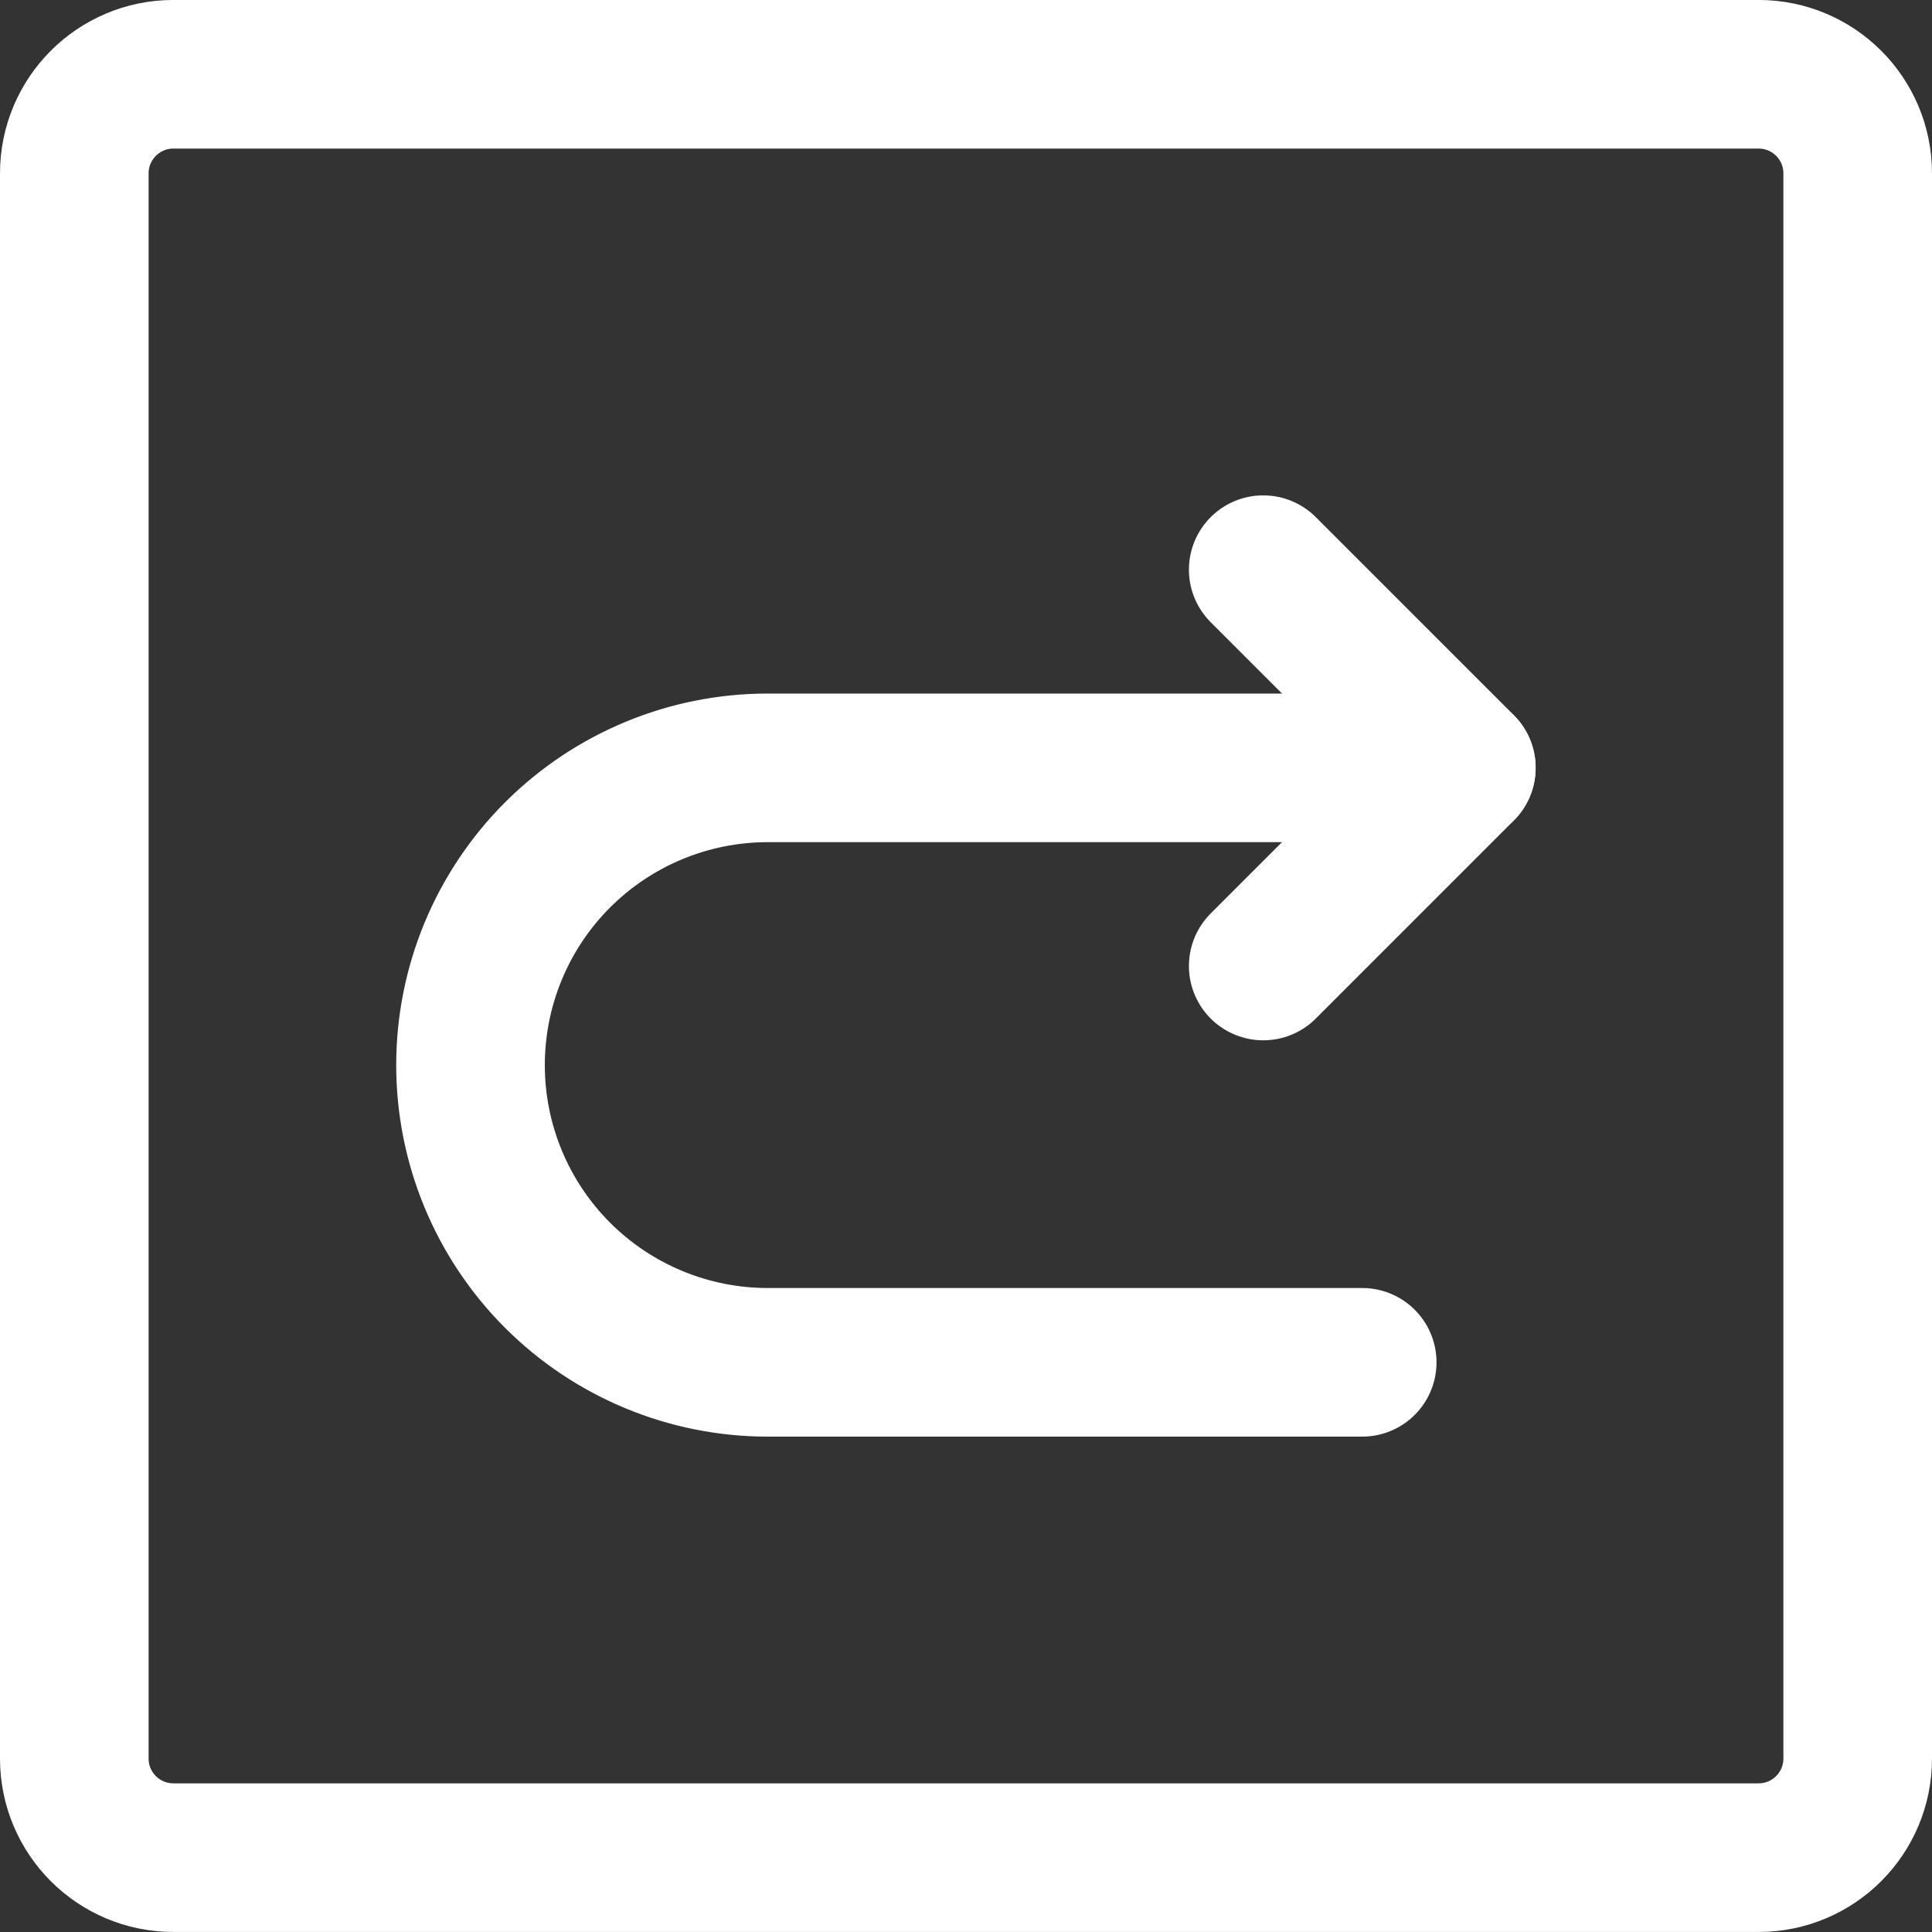 <?xml version="1.0" encoding="UTF-8"?> <svg xmlns="http://www.w3.org/2000/svg" width="52" height="52" viewBox="0 0 52 52" fill="none"><rect x="0" y="0" width="52" height="52" fill="#333333" stroke="none"/><path d="M34 15.333L39.333 20.666L34 26" stroke="white" stroke-width="4" stroke-linecap="round" stroke-linejoin="round"></path><path d="M36.664 36.667H20.664C18.542 36.667 16.508 35.824 15.007 34.324C13.507 32.824 12.664 30.789 12.664 28.667C12.664 26.545 13.507 24.51 15.007 23.01C16.508 21.51 18.542 20.667 20.664 20.667H39.331" stroke="white" stroke-width="4" stroke-linecap="round" stroke-linejoin="round"></path><path d="M50 47.332V4.666C50 3.193 48.806 1.999 47.333 1.999L4.667 1.999C3.194 1.999 2 3.193 2 4.666V47.332C2 48.805 3.194 49.999 4.667 49.999H47.333C48.806 49.999 50 48.805 50 47.332Z" stroke="white" stroke-width="4" stroke-linecap="round" stroke-linejoin="round"></path></svg> 